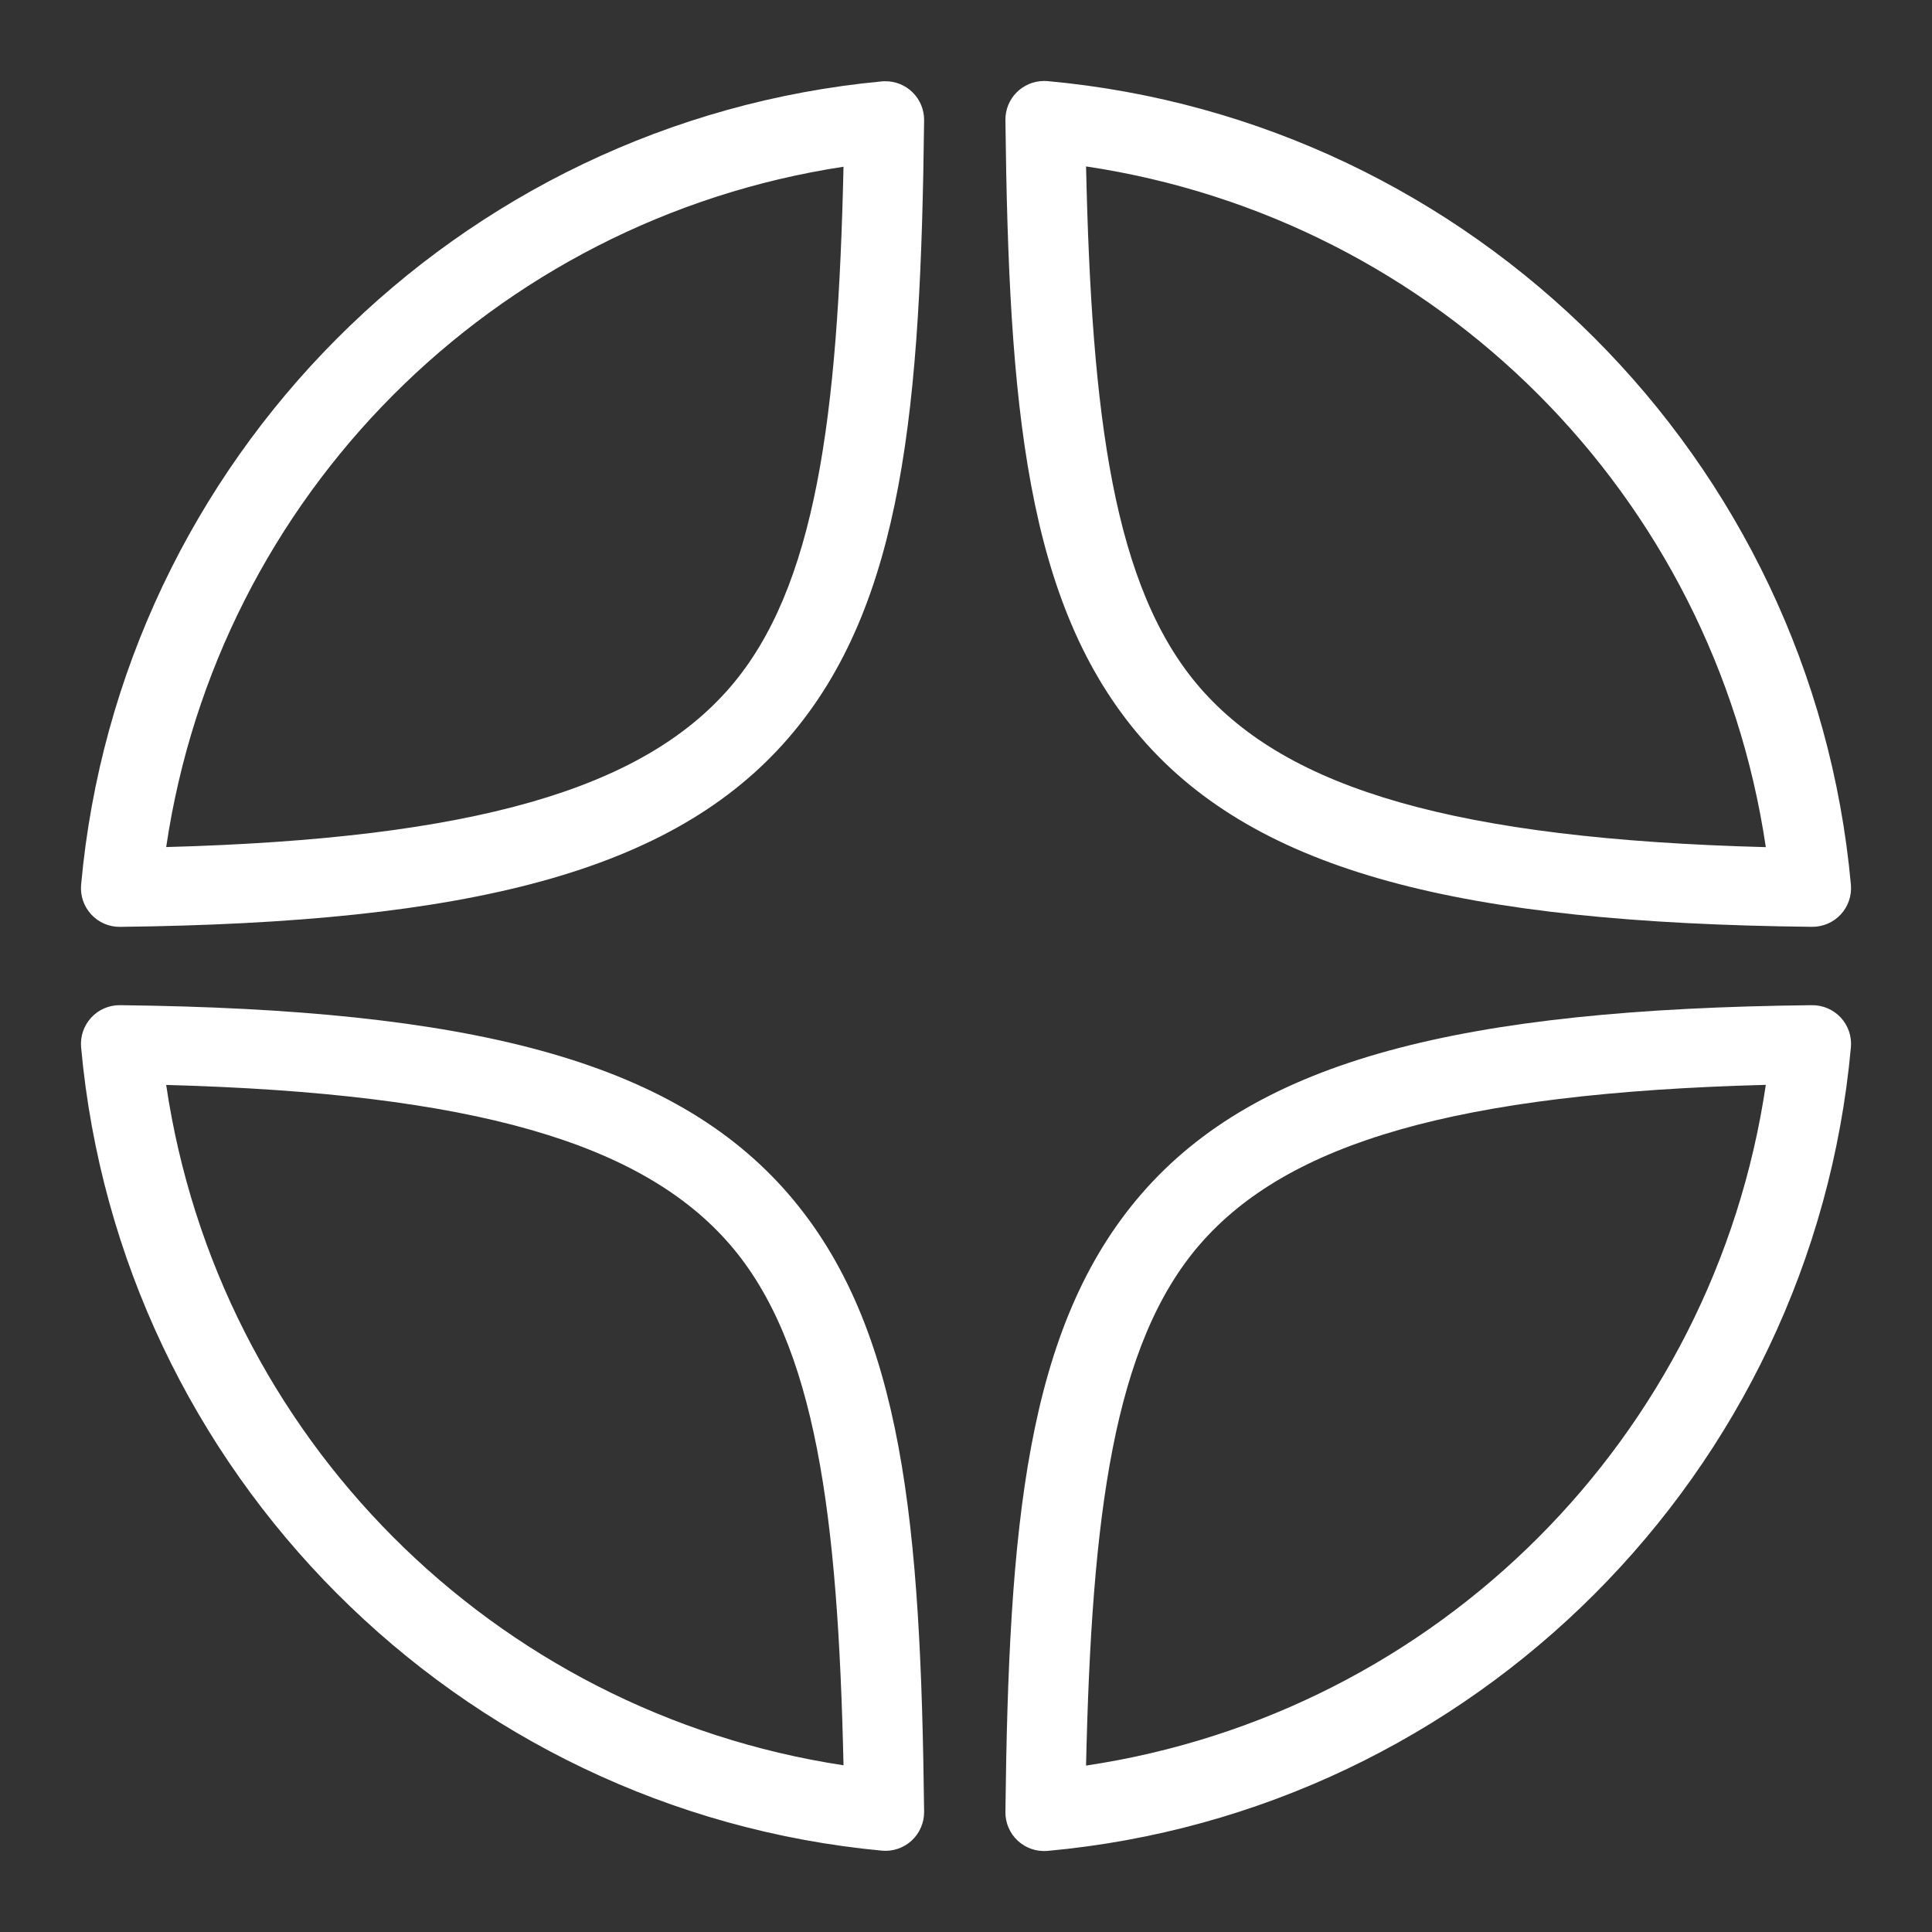 <?xml version="1.0" encoding="UTF-8"?> <svg xmlns="http://www.w3.org/2000/svg" xmlns:xlink="http://www.w3.org/1999/xlink" viewBox="0,0,256,256" width="50px" height="50px" fill-rule="nonzero"><rect x="0" y="0" width="256" height="256" fill="#333333" stroke="none"/><g fill="#ffffff" fill-rule="nonzero" stroke="none" stroke-width="1" stroke-linecap="butt" stroke-linejoin="miter" stroke-miterlimit="10" stroke-dasharray="" stroke-dashoffset="0" font-family="none" font-weight="none" font-size="none" text-anchor="none" style="mix-blend-mode: normal"><g transform="scale(5.12,5.12)"><path d="M27.01,2.096c-0.266,0.003 -0.519,0.111 -0.705,0.3c-0.186,0.19 -0.288,0.446 -0.285,0.711c0.087,7.355 0.517,12.534 3.527,16.002c3.011,3.467 8.285,4.778 17.346,4.877c0.283,0.003 0.554,-0.113 0.746,-0.321c0.192,-0.208 0.287,-0.487 0.262,-0.769c-1,-11.016 -9.775,-19.793 -20.791,-20.797c-0.033,-0.003 -0.066,-0.004 -0.1,-0.004zM22.9,2.102c-0.025,0 -0.051,0.002 -0.076,0.004c-10.985,1.033 -19.727,9.796 -20.725,20.791c-0.025,0.282 0.07,0.561 0.262,0.769c0.192,0.208 0.463,0.324 0.746,0.321c9.034,-0.104 14.295,-1.417 17.295,-4.885c3,-3.468 3.426,-8.642 3.514,-15.988c0.003,-0.27 -0.103,-0.53 -0.294,-0.72c-0.191,-0.191 -0.451,-0.296 -0.721,-0.291zM28.107,4.307c9.104,1.361 16.245,8.509 17.592,17.617c-8,-0.212 -12.361,-1.498 -14.643,-4.125c-2.243,-2.583 -2.805,-7.033 -2.949,-13.492zM21.83,4.314c-0.144,6.45 -0.707,10.896 -2.941,13.479c-2.273,2.627 -6.617,3.912 -14.588,4.129c1.344,-9.086 8.456,-16.223 17.529,-17.607zM3.107,26.014c-0.283,-0.003 -0.554,0.113 -0.746,0.321c-0.192,0.208 -0.287,0.487 -0.262,0.769c0.998,10.995 9.739,19.759 20.725,20.791c0.282,0.026 0.562,-0.069 0.77,-0.261c0.208,-0.192 0.325,-0.464 0.322,-0.747c-0.087,-7.346 -0.513,-12.521 -3.514,-15.988c-3,-3.468 -8.261,-4.781 -17.295,-4.885zM46.893,26.014c-9.06,0.099 -14.335,1.409 -17.346,4.877c-3.01,3.467 -3.44,8.647 -3.527,16.002c-0.003,0.283 0.113,0.554 0.321,0.746c0.208,0.192 0.487,0.287 0.769,0.262c11.015,-1.003 19.79,-9.779 20.791,-20.795c0.026,-0.282 -0.069,-0.562 -0.261,-0.77c-0.192,-0.208 -0.464,-0.325 -0.747,-0.322zM45.699,28.076c-1.347,9.108 -8.489,16.256 -17.592,17.617c0.145,-6.459 0.706,-10.909 2.949,-13.492c2.281,-2.627 6.643,-3.913 14.643,-4.125zM4.301,28.078c7.971,0.217 12.315,1.502 14.588,4.129c2.235,2.583 2.797,7.029 2.941,13.479c-9.073,-1.383 -16.185,-8.521 -17.529,-17.607z"></path></g></g></svg> 